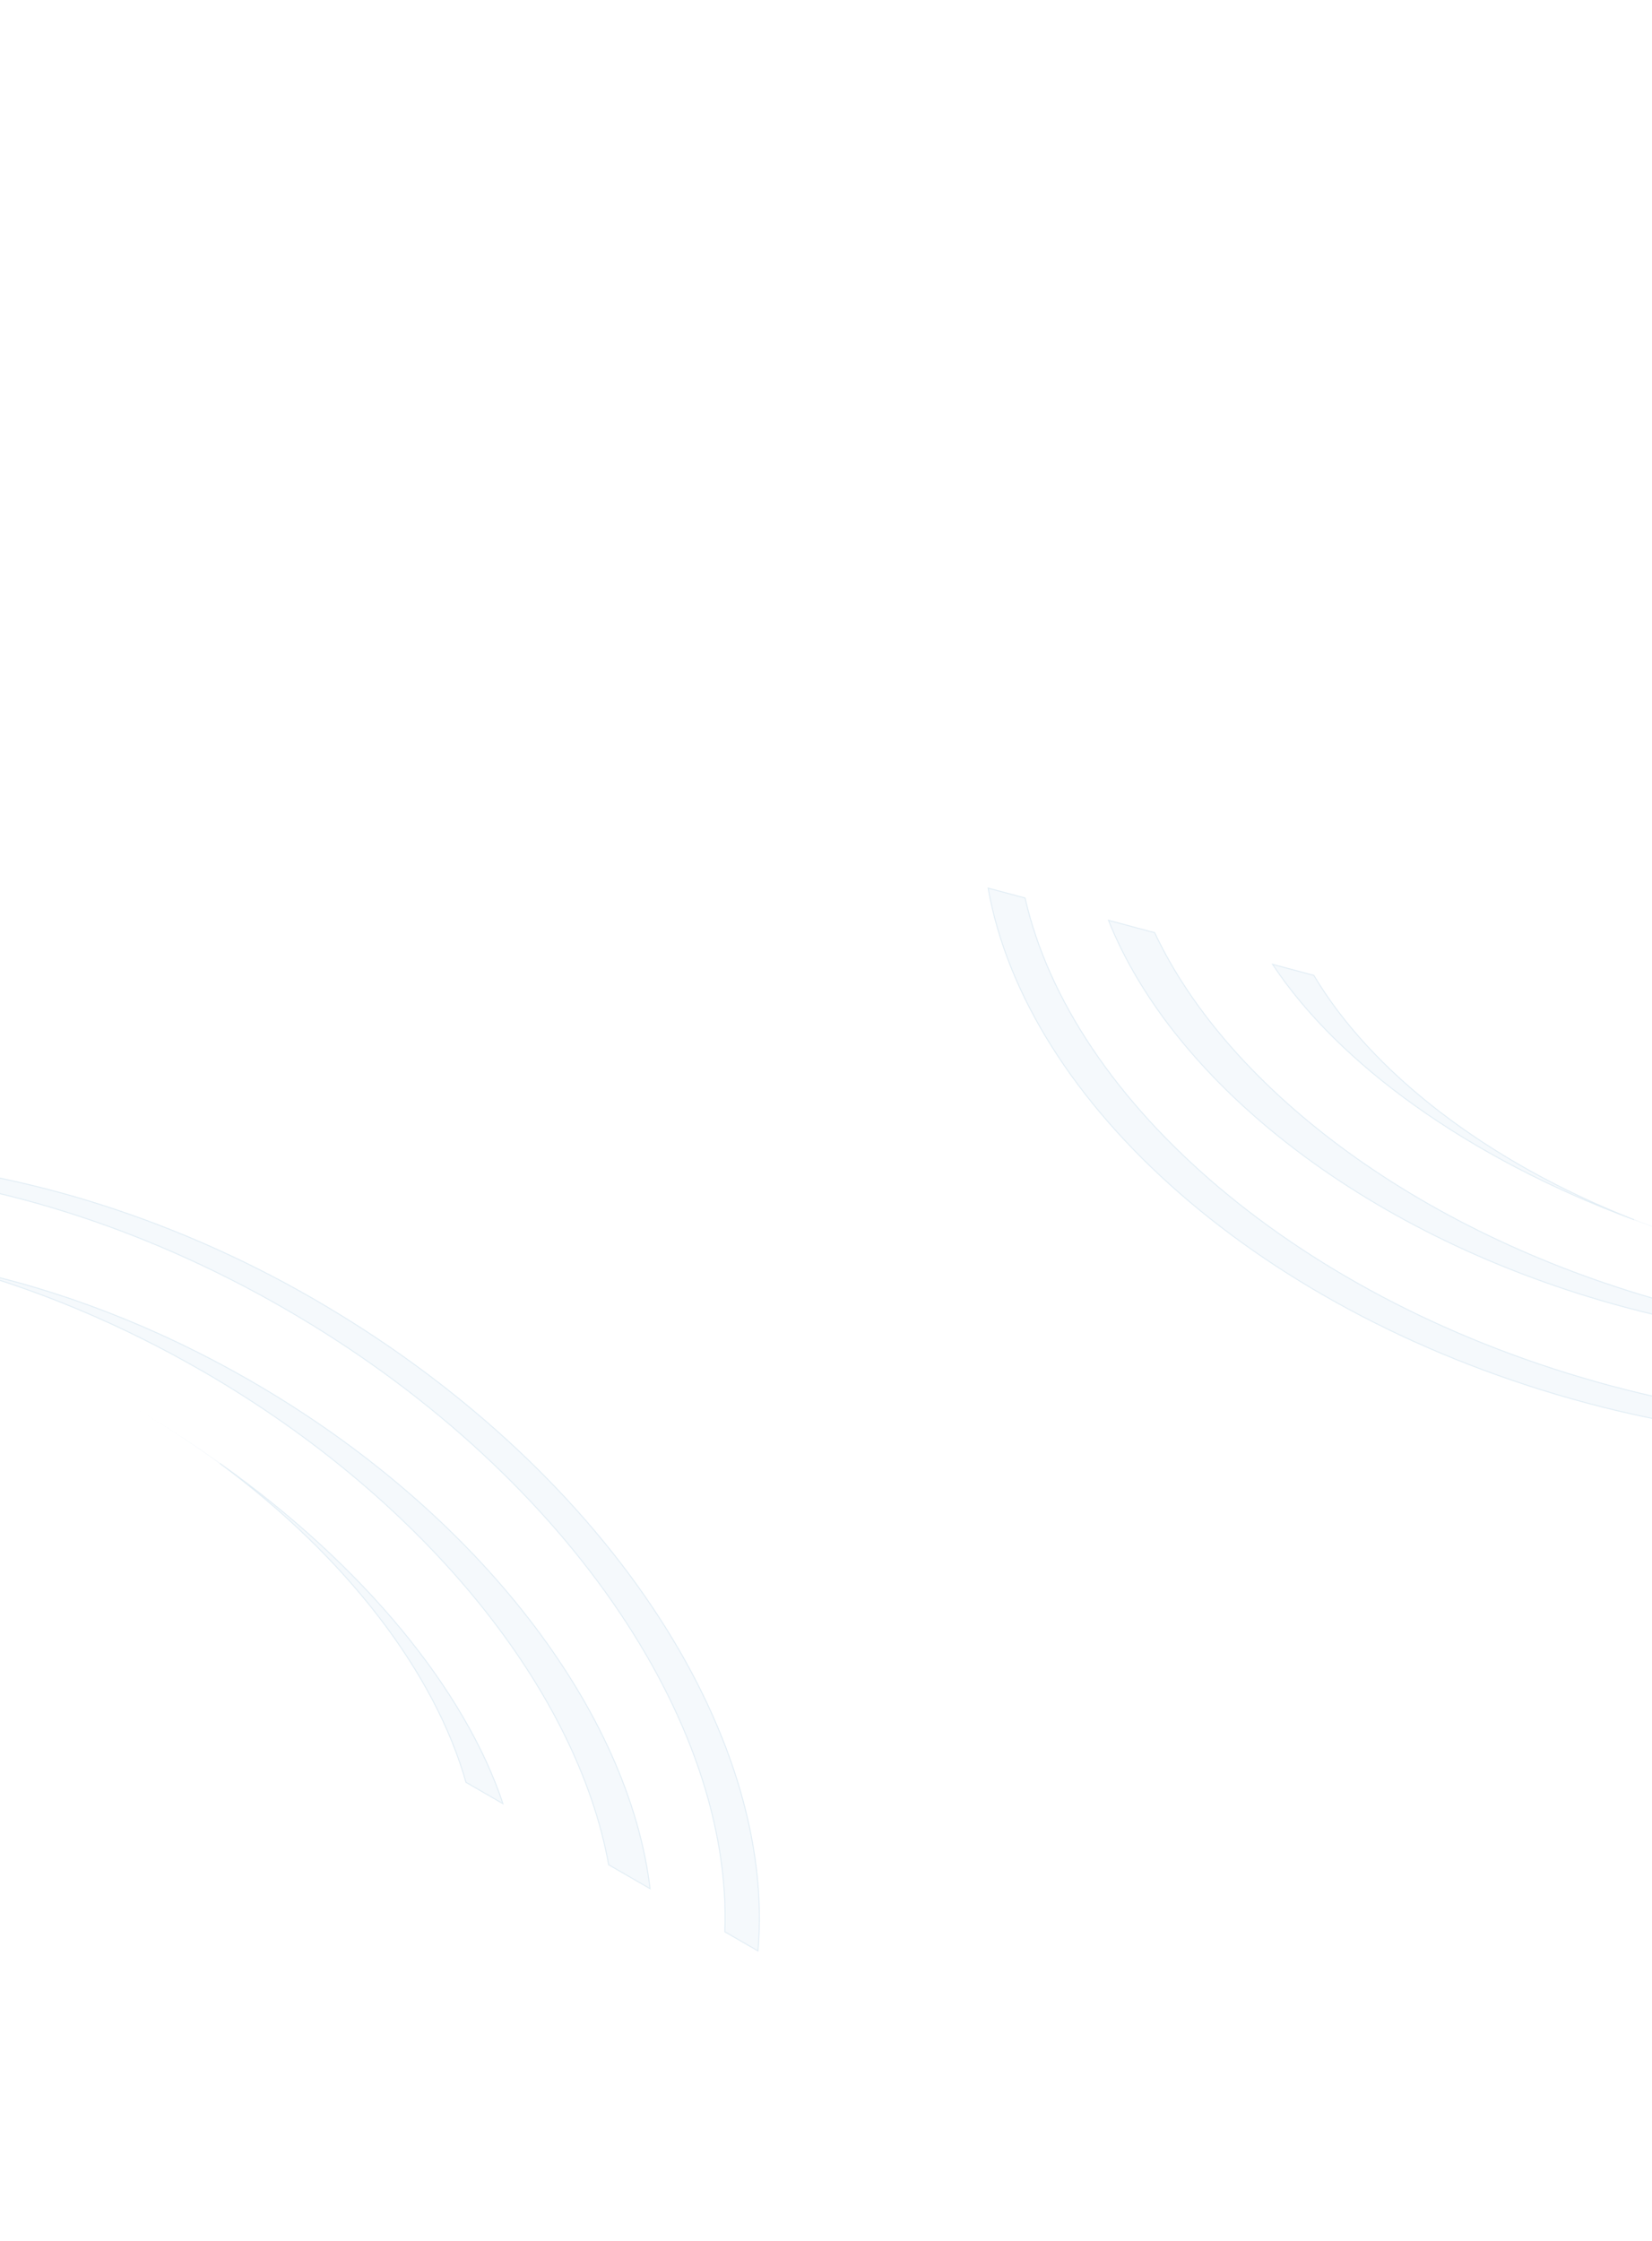 <svg xmlns="http://www.w3.org/2000/svg" width="1728" height="2344" viewBox="0 0 1728 2344" fill="none"><path d="M1329.98 1007.77C1412.05 1132.94 1590.58 1249.76 1814.24 1309.69C1609.5 1254.83 1447.54 1142.44 1374.6 1019.72L1329.98 1007.77Z" fill="#3A88B8" fill-opacity="0.05"></path><path d="M1374.28 1020.15C1434.35 1121.12 1554.58 1215.03 1709.21 1275.72C1535.98 1211.37 1400.02 1112.91 1331.12 1008.59L1374.28 1020.15Z" stroke="#3A88B8" stroke-opacity="0.1"></path><path d="M1752.7 1363.99C1489.5 1293.47 1285.79 1140.28 1208.12 975.068L1158.63 961.807C1227.25 1134.39 1431.82 1295.94 1699.89 1367.77C1816.29 1398.96 1930.74 1409.48 2035 1402.02C1945.36 1402.17 1849.75 1389.95 1752.71 1363.95L1752.7 1363.99Z" fill="#3A88B8" fill-opacity="0.05"></path><path d="M1752.57 1364.47L1753.05 1364.6L1753.06 1364.56C1844.77 1389.09 1935.19 1401.32 2020.5 1402.44C1920.22 1407.96 1811.01 1397.02 1700.02 1367.28C1432.52 1295.61 1228.37 1134.58 1159.46 962.548L1207.77 975.491C1285.59 1140.8 1489.39 1293.95 1752.57 1364.47Z" stroke="#3A88B8" stroke-opacity="0.1"></path><path d="M1685.15 1448.98C1360.61 1362.02 1121.2 1153.05 1072.65 938.815L1032.95 928.176C1072.42 1153.85 1320.03 1376.88 1659.45 1467.83C1998.86 1558.77 2346.47 1484.65 2485.91 1295.87C2343.56 1470.14 2021.21 1539.02 1685.15 1448.98Z" fill="#3A88B8" fill-opacity="0.05"></path><path d="M1033.57 928.862L1072.23 939.22C1120.99 1153.61 1360.53 1362.51 1685.02 1449.46C1853.12 1494.5 2017.8 1499.8 2158.27 1472.03C2289.98 1446 2400.43 1390.9 2472.44 1312.2C2401.23 1397.57 2285.47 1457.35 2147.57 1486.25C2000.89 1517 1829.21 1512.8 1659.58 1467.34C1320.64 1376.53 1073.43 1154 1033.57 928.862Z" stroke="#3A88B8" stroke-opacity="0.1"></path><path d="M526.971 1887.55C480.094 1745.41 337.889 1586.36 137.359 1470.58C320.921 1576.56 448.282 1727.04 486.965 1864.46L526.971 1887.55Z" fill="#3A88B8" fill-opacity="0.05"></path><path d="M487.391 1864.12C455.495 1751.05 363.675 1629.22 230.015 1530.58C380.694 1637.57 486.534 1767.87 526.082 1886.46L487.391 1864.12Z" stroke="#3A88B8" stroke-opacity="0.1"></path><path d="M210.856 1434.06C446.831 1570.3 603.952 1771 636.218 1950.68L680.592 1976.3C658.97 1791.84 503.187 1582.84 262.844 1444.08C158.482 1383.83 50.651 1344.04 -51.982 1324.26C34.638 1347.32 123.826 1383.87 210.833 1434.1L210.856 1434.06Z" fill="#3A88B8" fill-opacity="0.05"></path><path d="M211.106 1433.63L210.673 1433.38L210.65 1433.42C128.417 1385.99 44.242 1350.77 -37.872 1327.61C60.419 1348.23 163.082 1387.06 262.594 1444.51C502.423 1582.98 657.94 1791.36 679.978 1975.37L636.669 1950.36C604.276 1770.55 447.061 1569.86 211.106 1433.63Z" stroke="#3A88B8" stroke-opacity="0.1"></path><path d="M298.098 1369.45C589.077 1537.45 766.245 1801.25 757.689 2020.76L793.288 2041.31C813.564 1813.11 632.12 1533.59 327.806 1357.9C23.493 1182.2 -331.456 1163.84 -515 1310.09C-332.401 1178.6 -3.2 1195.5 298.098 1369.45Z" fill="#3A88B8" fill-opacity="0.05"></path><path d="M792.858 2040.49L758.2 2020.48C766.592 1800.77 589.278 1536.99 298.348 1369.02C147.639 1282.01 -10.059 1234.27 -152.93 1224.73C-286.887 1215.79 -407.842 1240.42 -497.769 1297.8C-406.882 1233.77 -279.596 1205.99 -138.913 1213.76C10.723 1222.03 175.463 1270.52 327.556 1358.33C631.437 1533.78 812.627 1812.7 792.858 2040.49Z" stroke="#3A88B8" stroke-opacity="0.1"></path></svg>